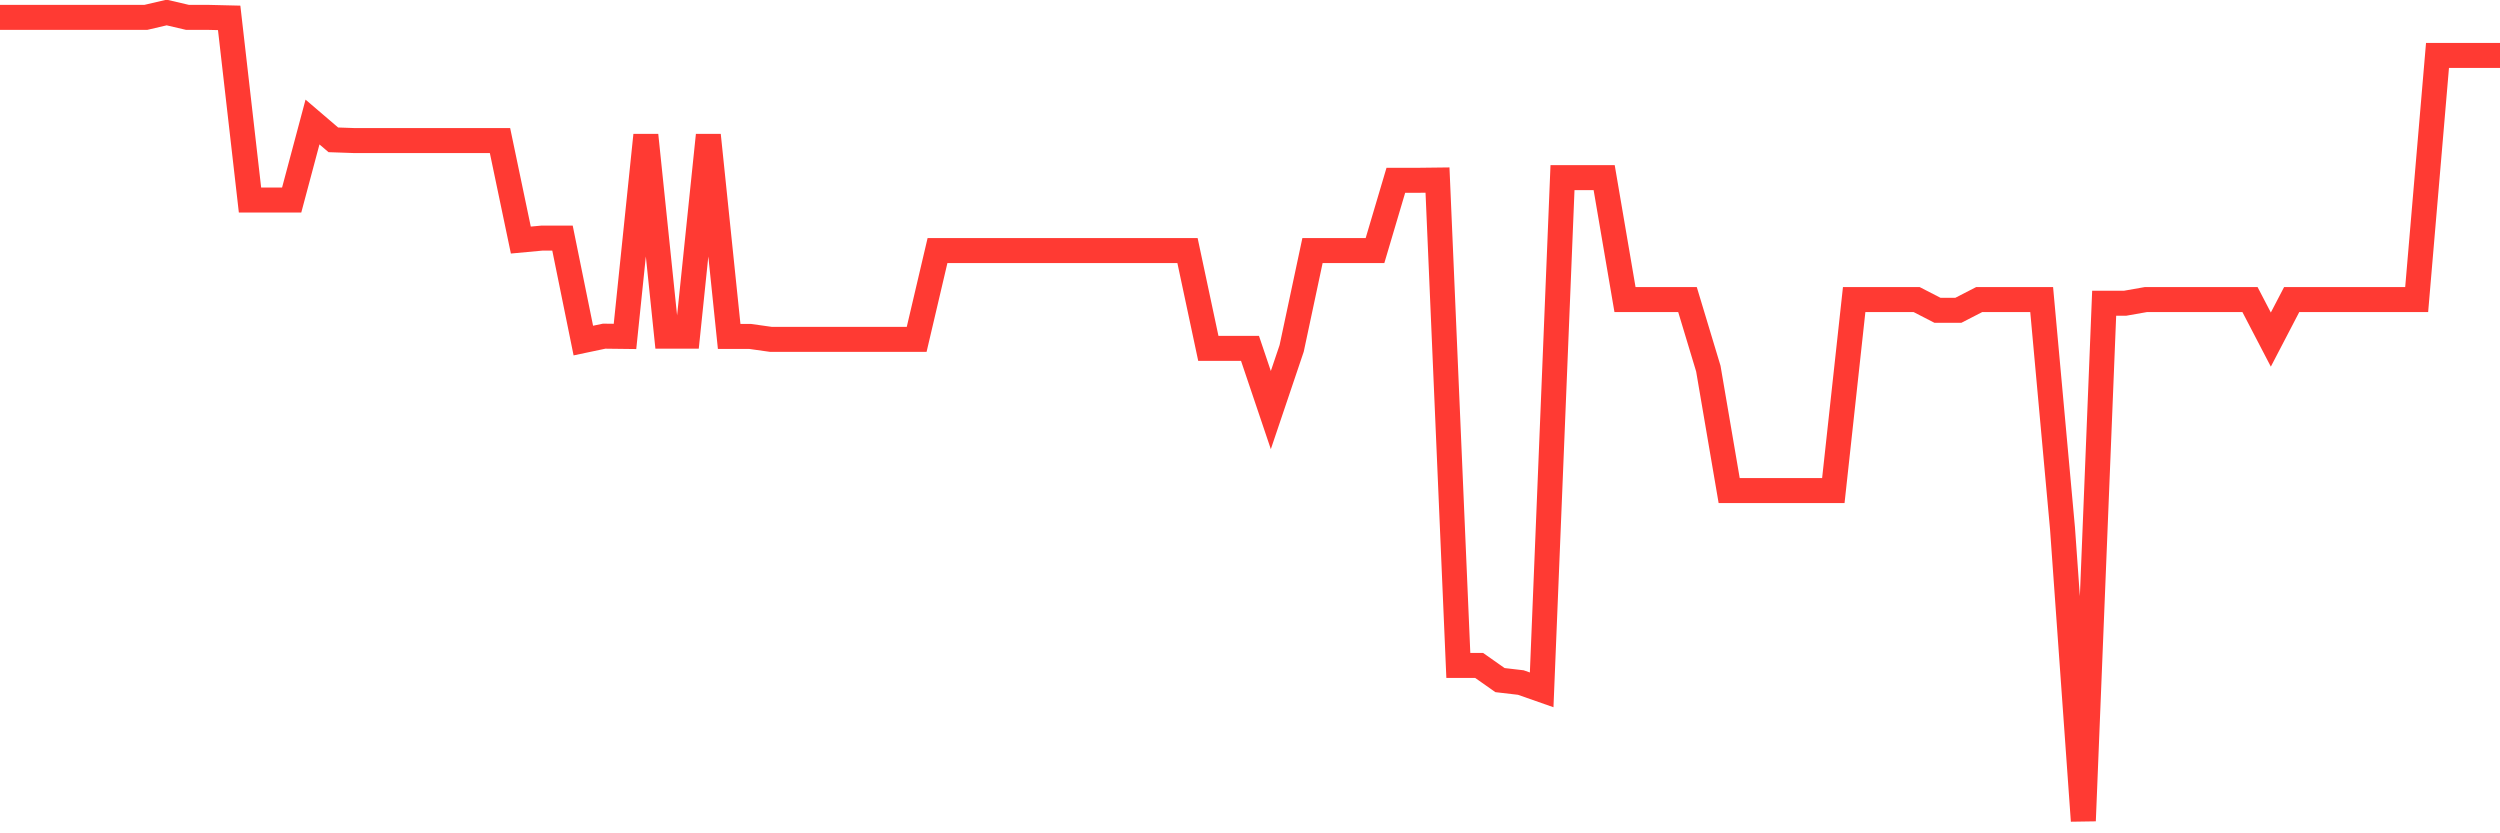 <svg
  xmlns="http://www.w3.org/2000/svg"
  xmlns:xlink="http://www.w3.org/1999/xlink"
  width="120"
  height="40"
  viewBox="0 0 120 40"
  preserveAspectRatio="none"
>
  <polyline
    points="0,0.834 1,0.834 2,0.834 3,0.834 4,0.834 5,0.834 6,0.834 7,0.834 8,0.6 9,0.834 10,0.834 11,0.858 12,9.603 13,9.603 14,9.603 15,5.857 16,6.712 17,6.747 18,6.747 19,6.747 20,6.747 21,6.747 22,6.747 23,6.747 24,6.747 25,11.523 26,11.43 27,11.43 28,16.347 29,16.136 30,16.148 31,6.489 32,16.136 33,16.136 34,6.489 35,16.148 36,16.148 37,16.289 38,16.289 39,16.289 40,16.289 41,16.289 42,16.289 43,16.289 44,16.289 45,12.027 46,12.027 47,12.027 48,12.027 49,12.027 50,12.027 51,12.027 52,12.027 53,12.027 54,12.027 55,12.027 56,12.027 57,12.027 58,16.722 59,16.722 60,16.722 61,19.684 62,16.722 63,12.027 64,12.027 65,12.027 66,12.027 67,8.655 68,8.655 69,8.643 70,31.942 71,31.942 72,32.645 73,32.762 74,33.113 75,8.526 76,8.526 77,8.526 78,14.38 79,14.38 80,14.38 81,14.38 82,17.694 83,23.547 84,23.547 85,23.547 86,23.547 87,23.547 88,23.547 89,14.38 90,14.38 91,14.38 92,14.38 93,14.895 94,14.895 95,14.38 96,14.38 97,14.38 98,14.38 99,25.362 100,39.4 101,14.556 102,14.556 103,14.38 104,14.38 105,14.38 106,14.38 107,14.38 108,14.38 109,16.3 110,14.38 111,14.38 112,14.38 113,14.38 114,14.38 115,14.38 116,14.38 117,2.661 118,2.661 119,2.661 120,2.661"
    fill="none"
    stroke="#ff3a33"
    stroke-width="1.2"
  >
  </polyline>
</svg>